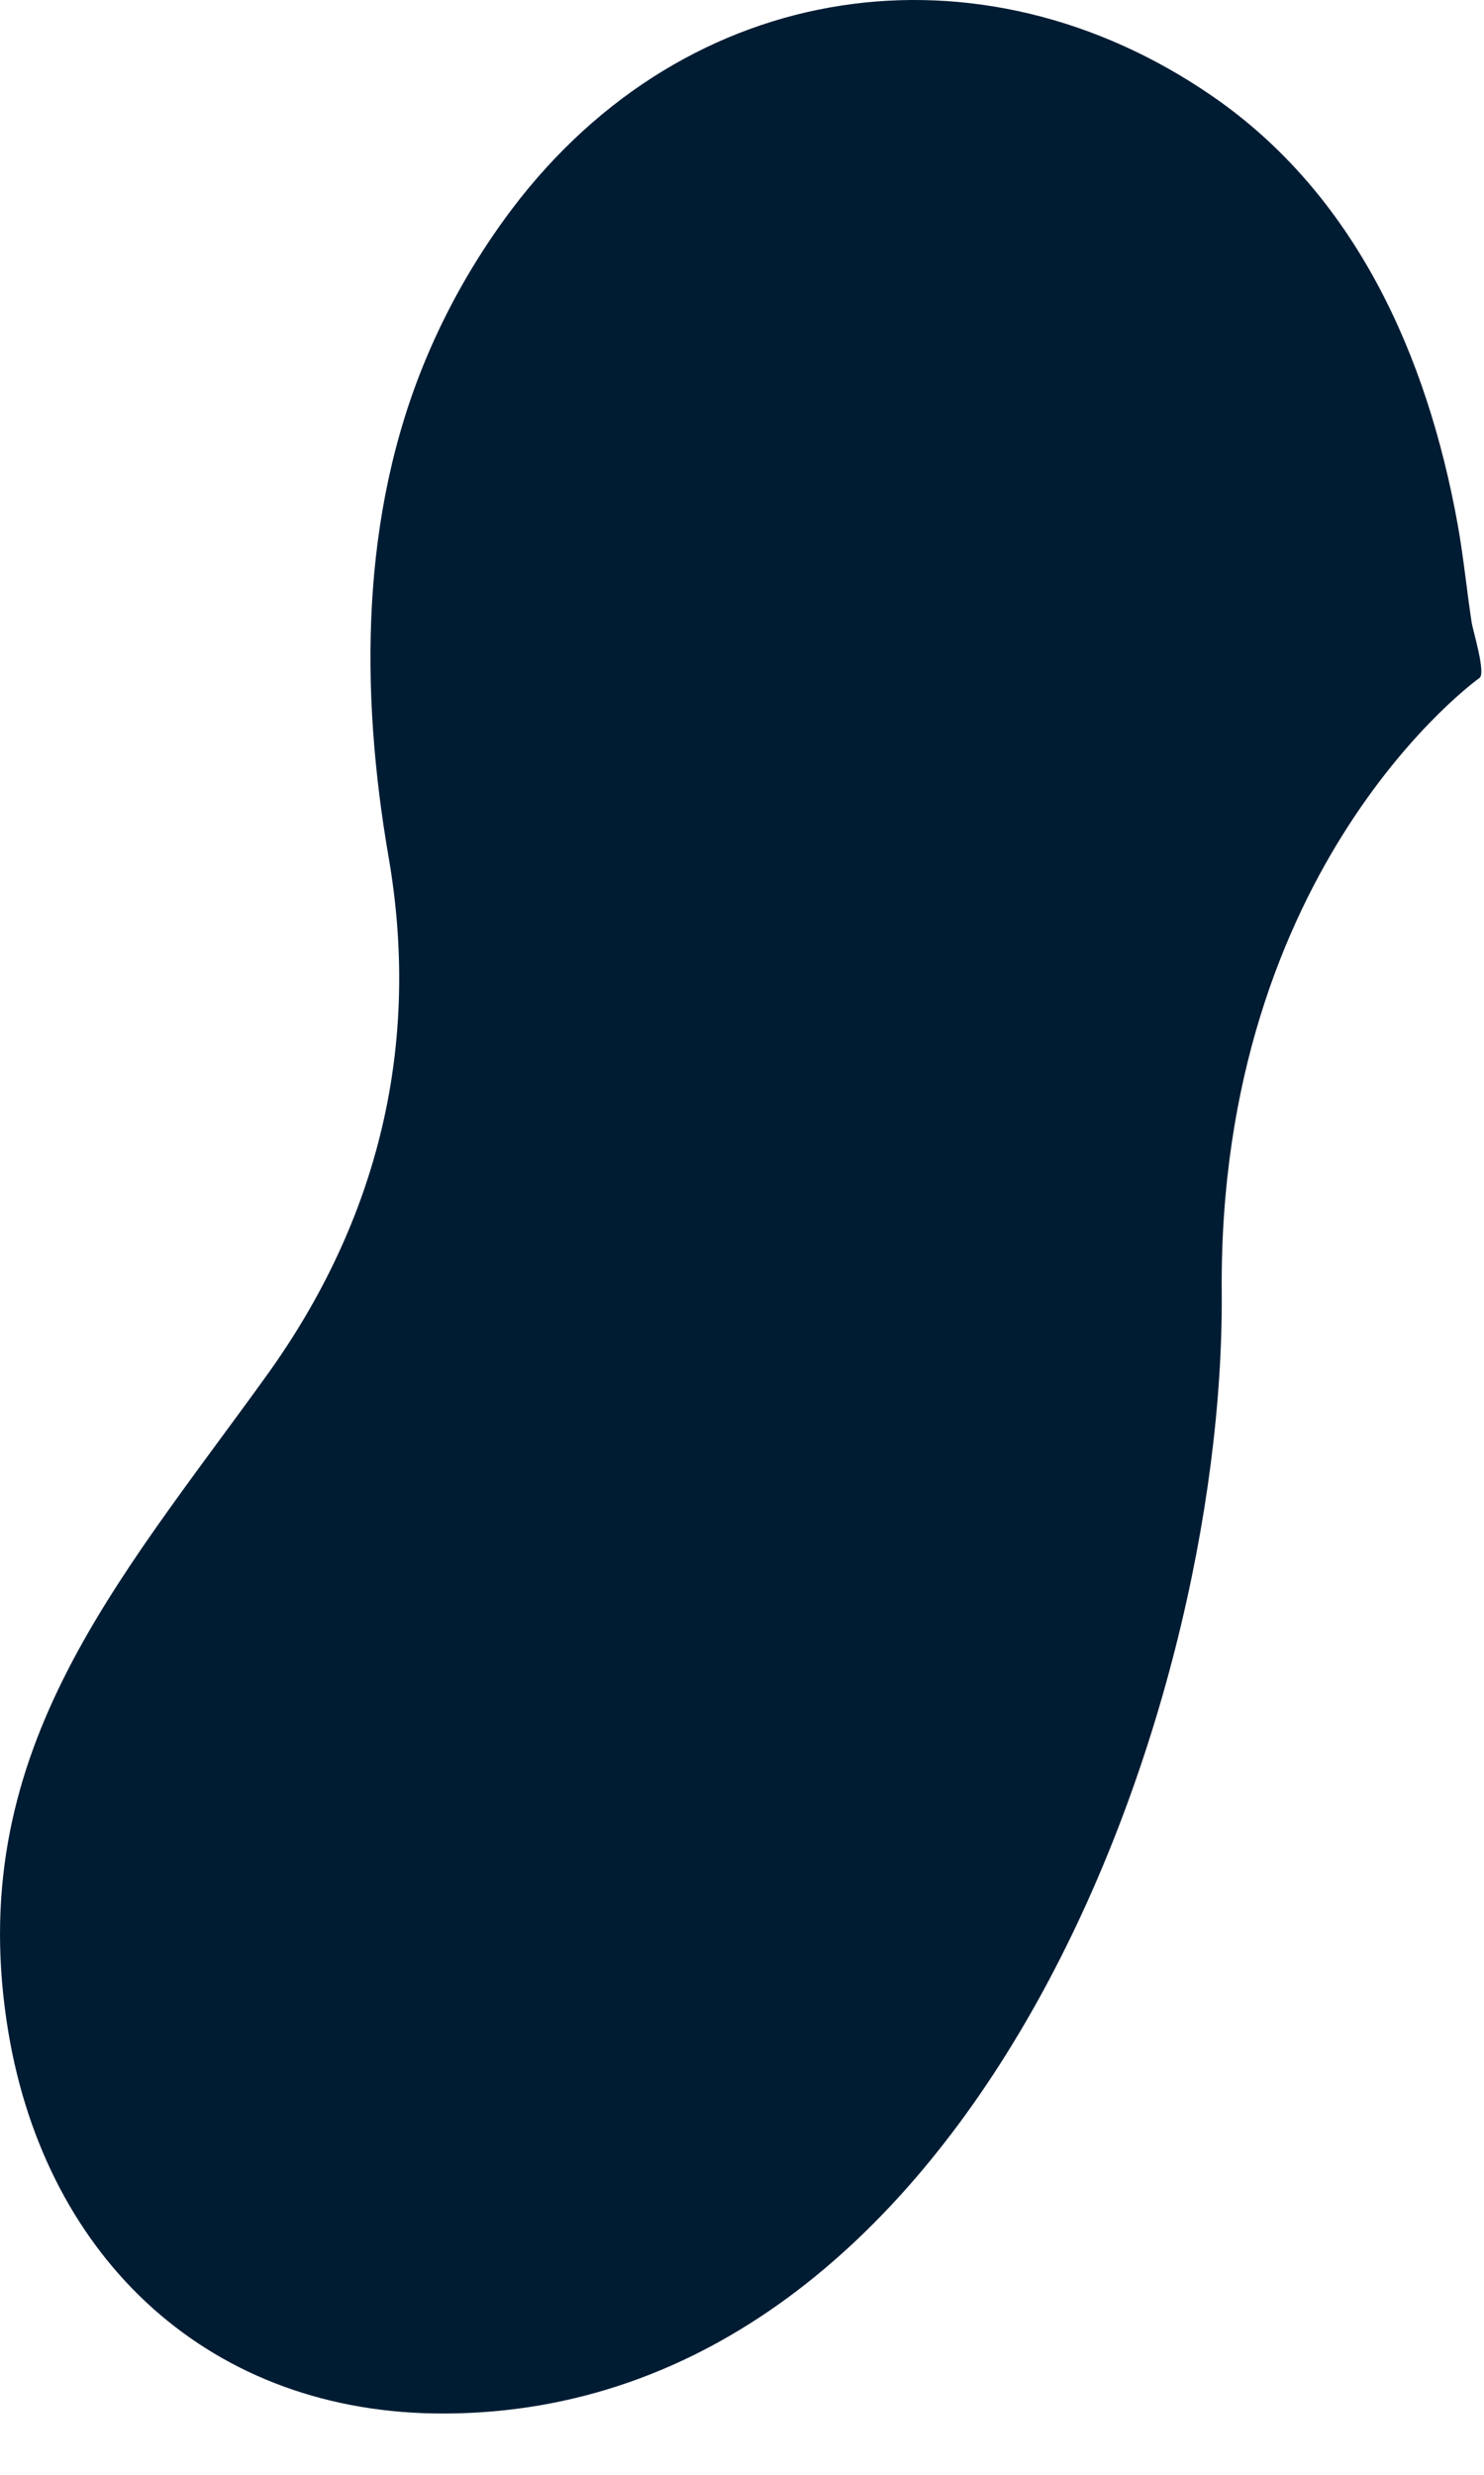 <?xml version="1.0" encoding="utf-8"?>
<svg xmlns="http://www.w3.org/2000/svg" fill="none" height="100%" overflow="visible" preserveAspectRatio="none" style="display: block;" viewBox="0 0 15 25" width="100%">
<path d="M12.252 0.97C9.913 -0.64 6.95 -0.237 5.174 2.113C5.152 2.141 5.134 2.168 5.113 2.195C4.791 2.636 4.519 3.115 4.308 3.619C3.641 5.208 3.639 6.981 3.927 8.653C4.258 10.559 3.823 12.328 2.699 13.89C1.166 16.017 -0.383 17.728 0.085 20.532C0.47 22.826 2.128 24.391 4.498 24.381C9.794 24.36 12.384 17.375 12.349 13.052C12.313 8.739 14.941 6.857 14.954 6.849C15.023 6.801 14.884 6.361 14.874 6.28C14.824 5.95 14.792 5.617 14.732 5.287C14.427 3.608 13.71 1.972 12.252 0.97Z" fill="#001C33" id="Vector"/>
</svg>